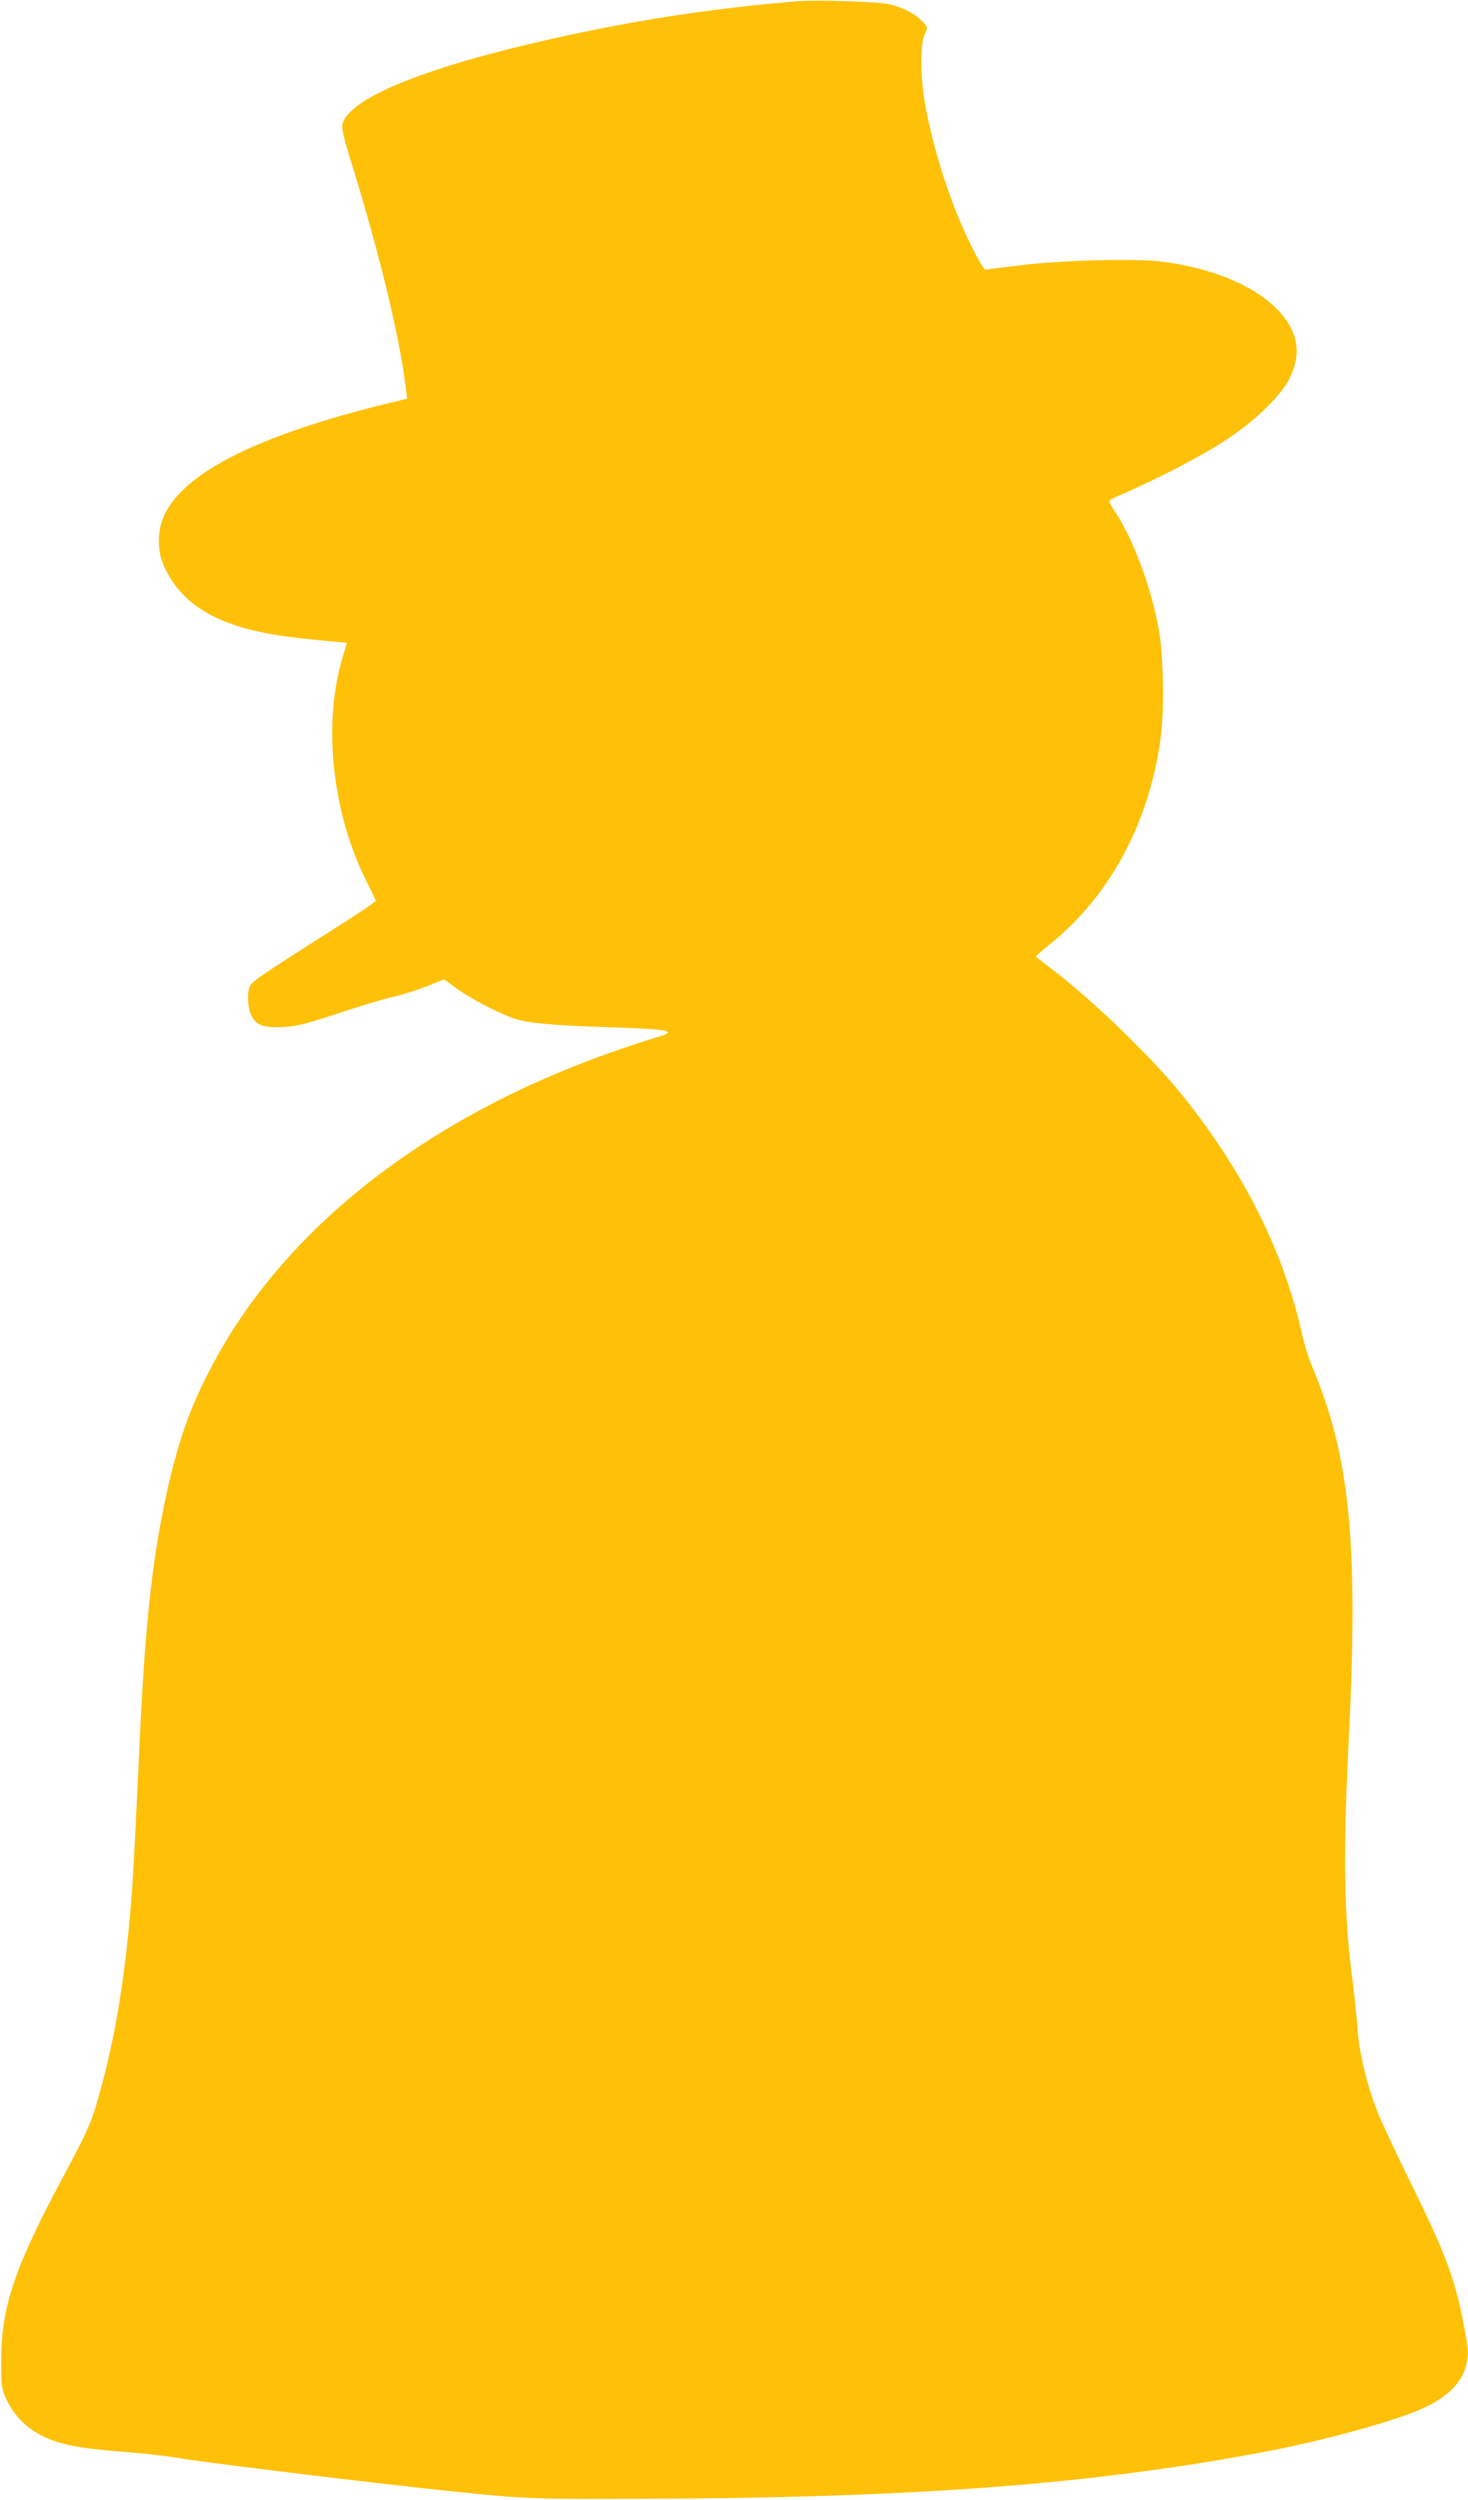 <?xml version="1.0" standalone="no"?>
<!DOCTYPE svg PUBLIC "-//W3C//DTD SVG 20010904//EN"
 "http://www.w3.org/TR/2001/REC-SVG-20010904/DTD/svg10.dtd">
<svg version="1.0" xmlns="http://www.w3.org/2000/svg"
 width="752pt" height="1280pt" viewBox="0 0 752 1280"
 preserveAspectRatio="xMidYMid meet">
<g transform="translate(0,1280) scale(0.1,-0.1)"
fill="#ffc107" stroke="none">
<path d="M4090 12794 c-416 -34 -802 -92 -1201 -179 -692 -151 -1101 -314
-1135 -451 -5 -18 7 -69 34 -158 141 -450 250 -889 285 -1149 l13 -98 -25 -6
c-710 -167 -1112 -362 -1219 -590 -38 -82 -38 -184 0 -266 98 -210 300 -318
673 -362 72 -8 160 -17 196 -20 l66 -6 -18 -61 c-109 -348 -59 -815 125 -1173
22 -44 41 -83 41 -87 0 -5 -94 -68 -210 -141 -364 -231 -424 -271 -434 -295
-16 -34 -13 -109 5 -148 25 -53 62 -67 163 -62 72 4 118 15 286 71 110 36 234
74 277 83 42 9 118 33 170 53 l93 37 65 -47 c70 -51 217 -128 292 -153 73 -24
200 -36 488 -45 324 -11 361 -19 233 -55 -38 -11 -138 -44 -223 -74 -953 -336
-1680 -908 -2048 -1612 -107 -203 -165 -366 -223 -621 -78 -348 -115 -682
-144 -1304 -22 -482 -34 -705 -45 -835 -34 -405 -88 -716 -176 -1013 -28 -97
-57 -159 -158 -348 -260 -483 -330 -687 -330 -964 0 -130 2 -144 26 -197 49
-106 138 -181 259 -219 83 -26 155 -36 370 -54 101 -8 218 -22 259 -30 78 -15
828 -108 1215 -150 552 -60 553 -60 1137 -58 1400 4 2316 73 3198 239 286 54
618 143 783 209 140 56 226 131 253 221 18 60 18 85 -2 192 -46 255 -94 385
-280 762 -69 140 -144 300 -166 354 -55 140 -96 307 -103 423 -4 54 -15 163
-25 243 -46 345 -51 643 -20 1260 49 984 5 1435 -185 1885 -19 44 -43 121 -54
171 -94 423 -295 826 -608 1219 -158 198 -470 500 -686 662 -37 29 -69 53 -70
56 -1 2 33 32 75 66 305 246 507 623 564 1056 19 144 14 424 -10 554 -43 231
-139 483 -239 624 -11 16 -16 32 -11 37 5 4 38 20 74 35 36 15 136 62 222 105
259 130 403 227 524 352 77 79 111 135 130 215 55 236 -245 460 -689 514 -139
17 -520 6 -727 -20 -91 -11 -168 -21 -172 -21 -12 0 -79 127 -129 244 -83 198
-152 432 -184 626 -21 131 -20 289 2 335 17 35 17 35 -13 66 -39 41 -106 75
-179 89 -59 12 -368 21 -455 14z"/>
</g>
</svg>
